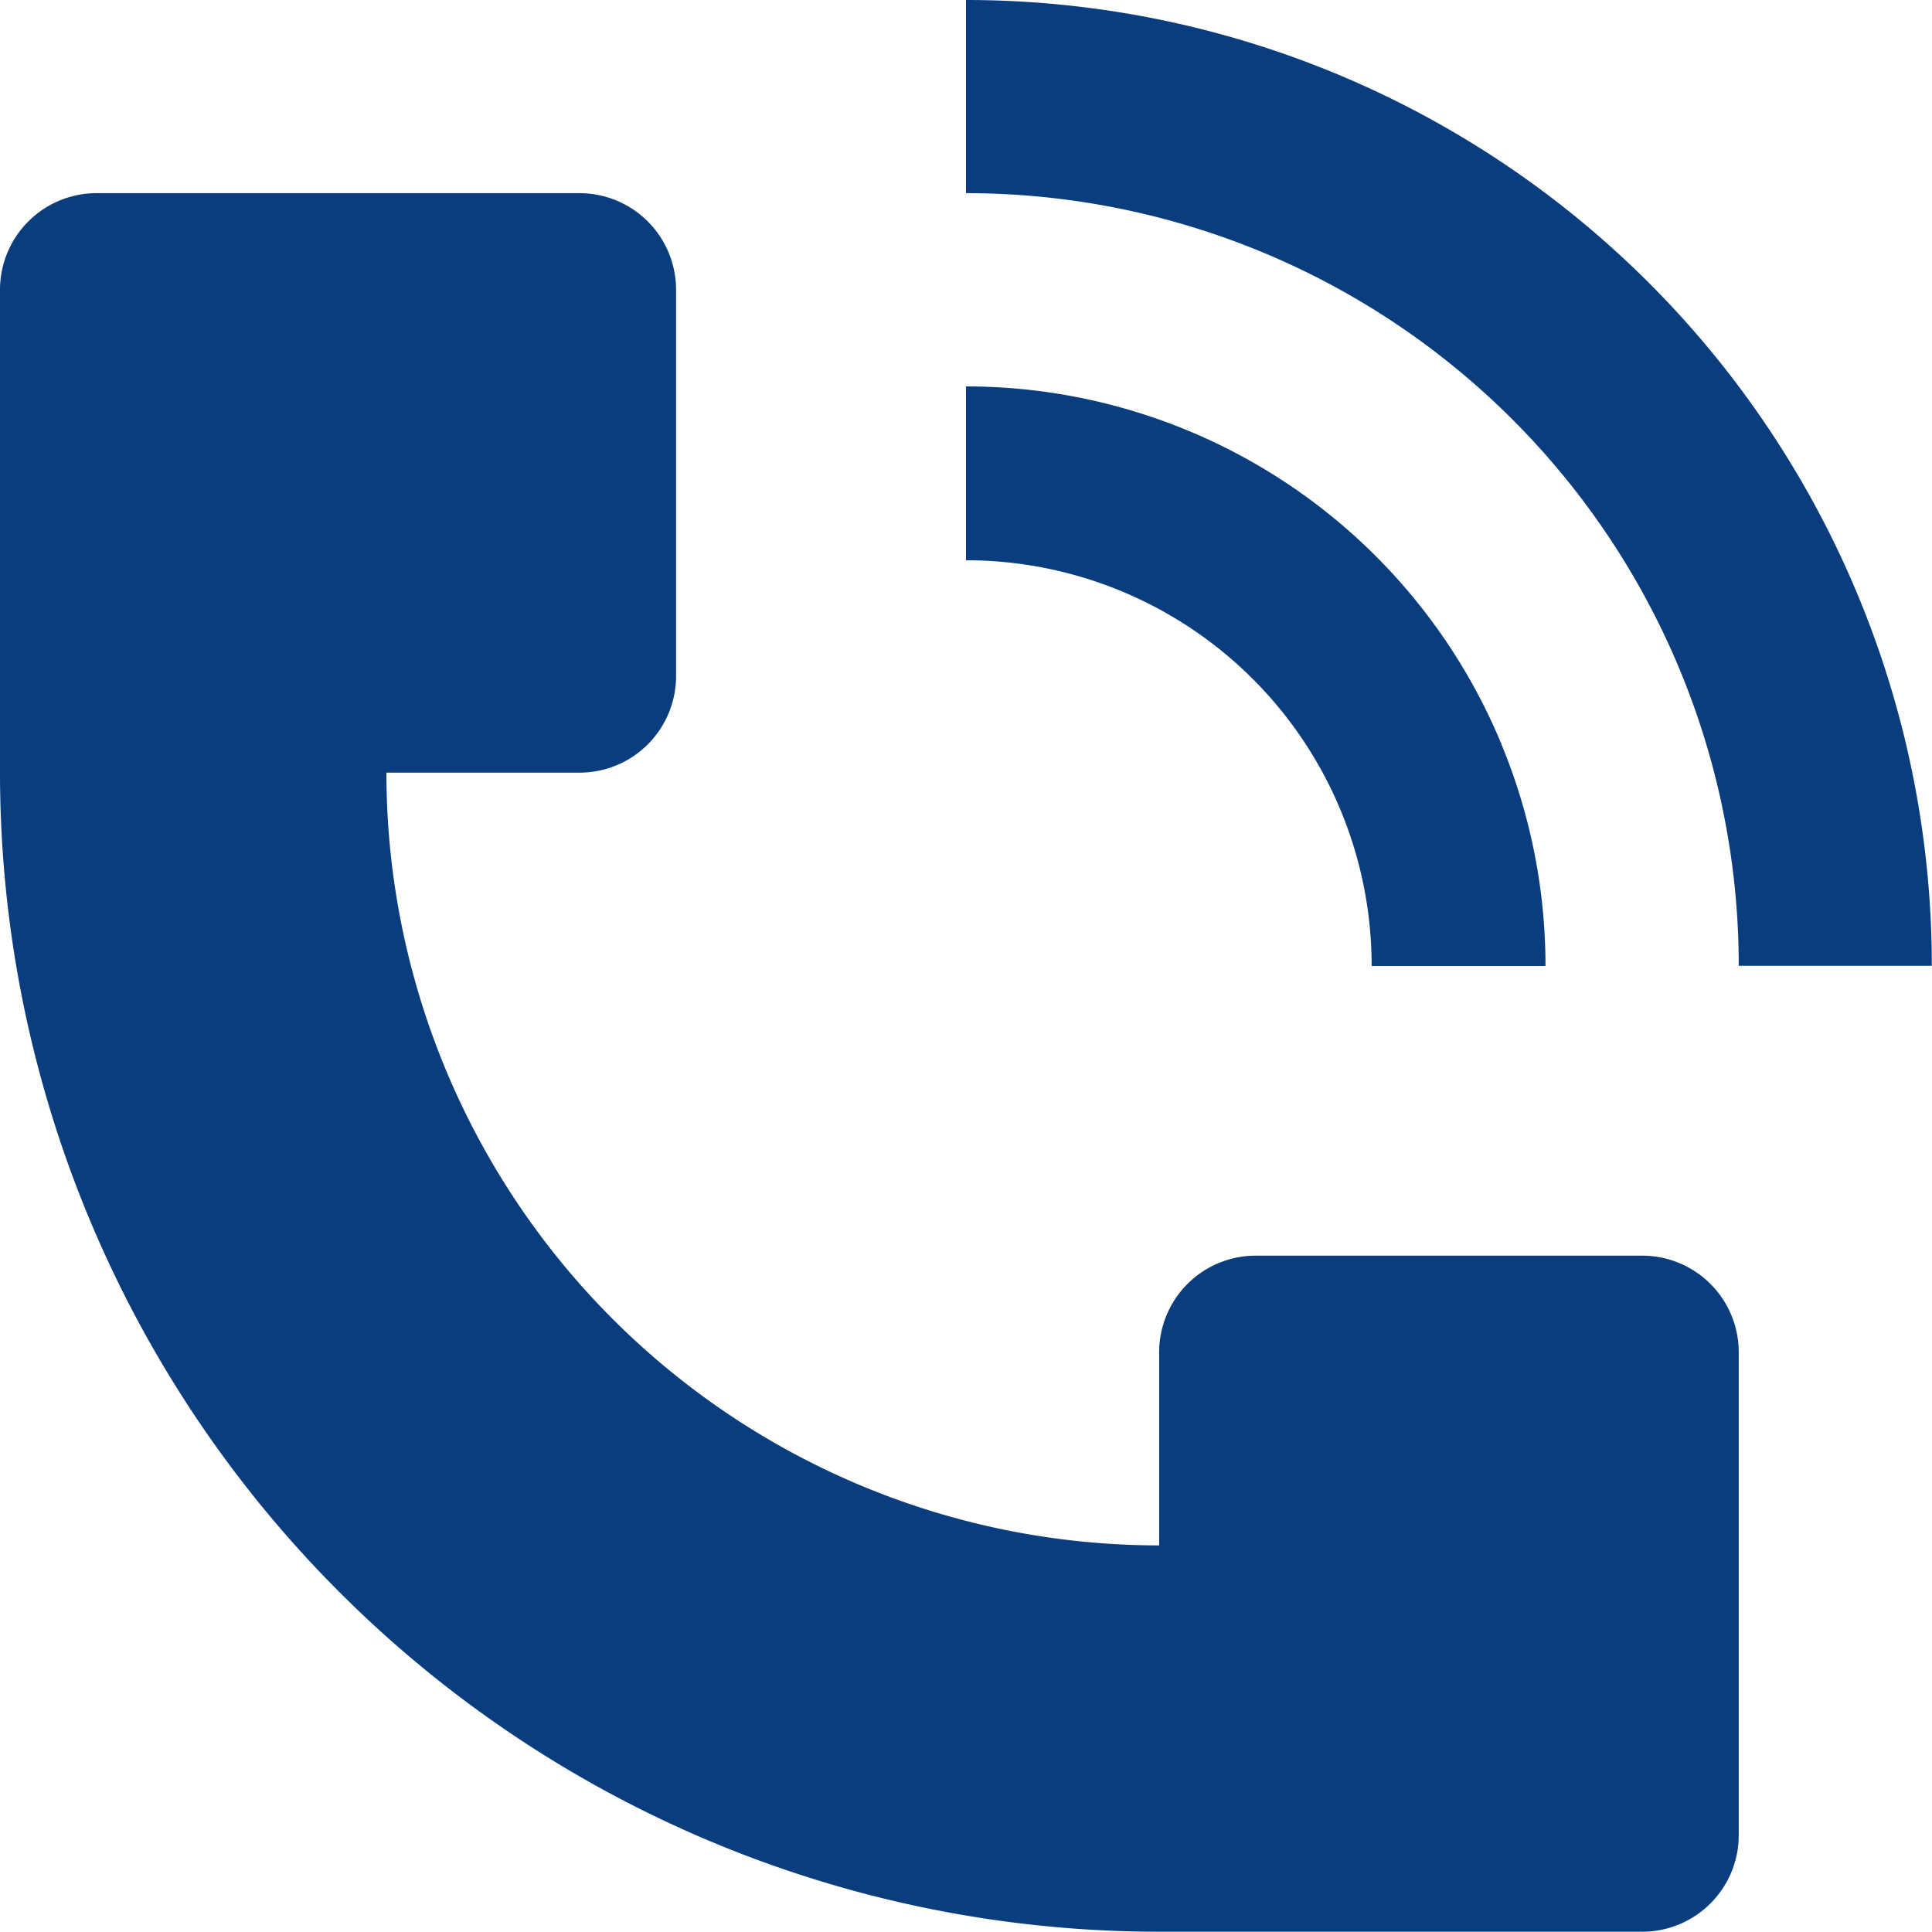 <svg xmlns="http://www.w3.org/2000/svg" width="21.204" height="21.204" viewBox="0 0 21.204 21.204"><path d="M28.6,13.6A10.6,10.6,0,0,0,18,3l0,2.12A8.48,8.48,0,0,1,26.481,13.6Z" transform="translate(-7.398 -3)" fill="#093d7e"/><path d="M3,12.361V7.06A1.06,1.06,0,0,1,4.06,6h5.3a1.06,1.06,0,0,1,1.06,1.06V11.3a1.06,1.06,0,0,1-1.06,1.06H7.241a8.481,8.481,0,0,0,8.481,8.481v-2.12a1.06,1.06,0,0,1,1.06-1.06h4.241a1.06,1.06,0,0,1,1.06,1.06v5.3a1.06,1.06,0,0,1-1.06,1.06h-5.3A12.722,12.722,0,0,1,3,12.361Z" transform="translate(-3 -3.88)" fill="#093d7e"/><path d="M23.876,12.927a6.351,6.351,0,0,1,.484,2.434H22.452A4.451,4.451,0,0,0,18,10.908V9a6.361,6.361,0,0,1,5.877,3.927Z" transform="translate(-7.398 -4.759)" fill="#093d7e"/></svg>